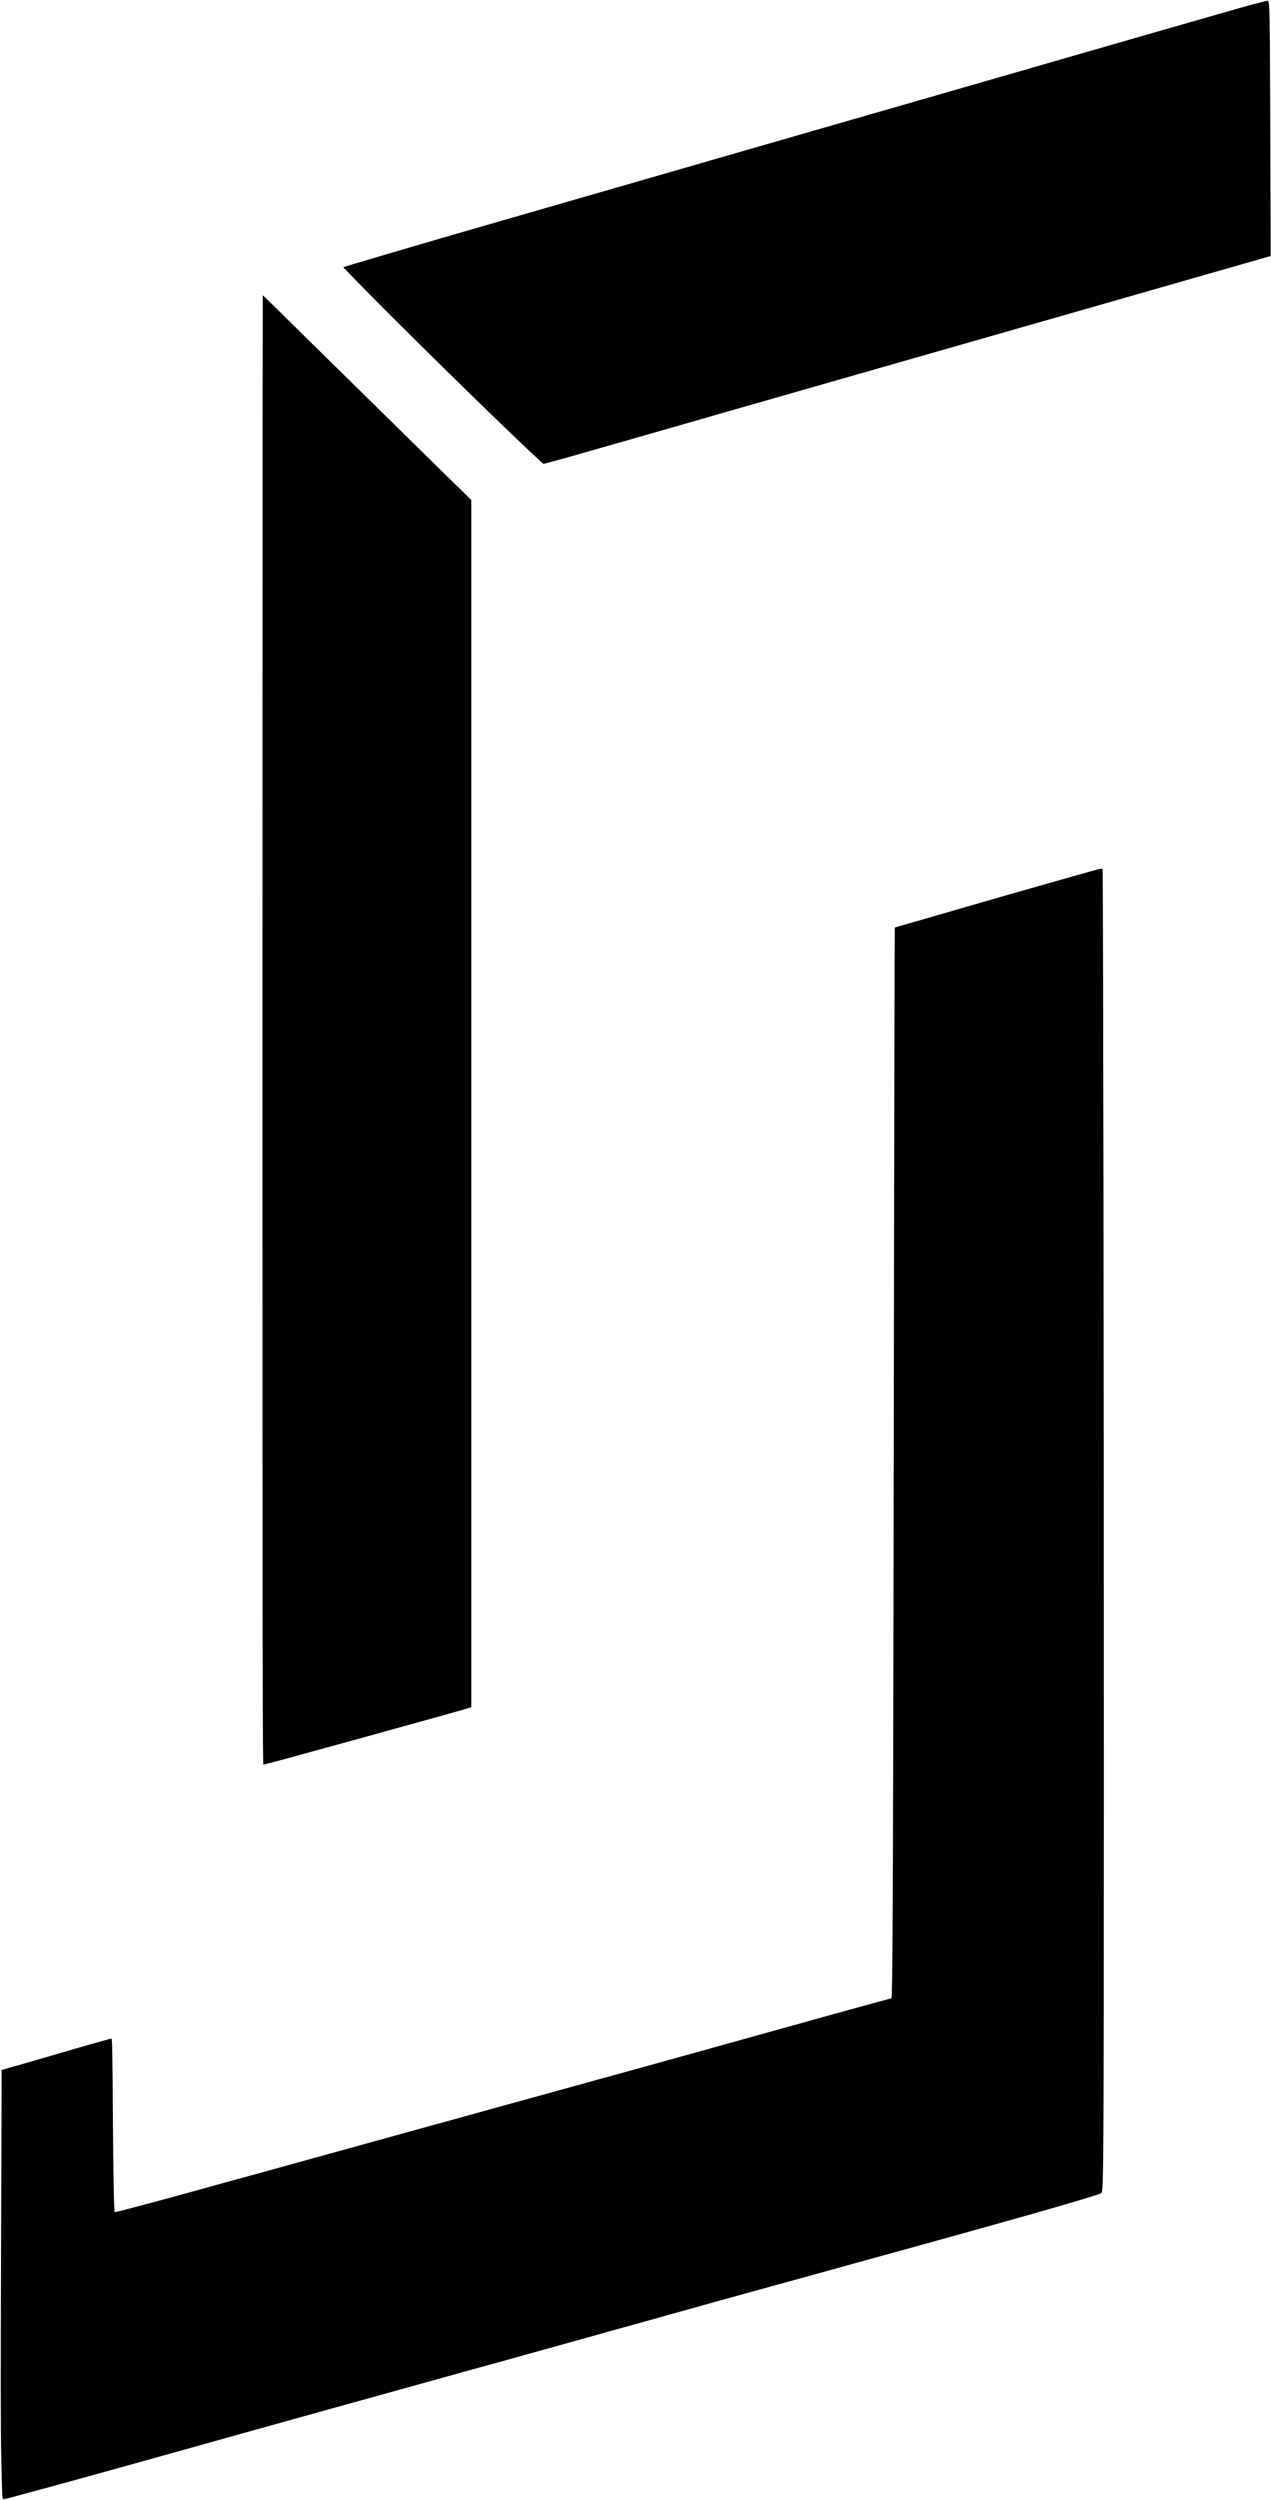 <?xml version="1.0" encoding="utf-8"?>
<!DOCTYPE svg PUBLIC "-//W3C//DTD SVG 1.0//EN" "http://www.w3.org/TR/2001/REC-SVG-20010904/DTD/svg10.dtd">
<svg version="1.0" xmlns="http://www.w3.org/2000/svg" width="1920px" height="3776px" viewBox="0 0 1920 3776" preserveAspectRatio="xMidYMid meet">
 <g fill="#000000">
  <path d="M3.6 3770.8 c-0.3 -2.4 -1.1 -28.8 -1.7 -58.8 -0.9 -40.1 -0.9 -124.4 -0.3 -319.9 l0.9 -265.4 30.5 -8.7 c16.8 -4.9 43.1 -12.5 58.5 -17 15.4 -4.5 36.8 -10.7 47.5 -13.7 10.7 -3 21.7 -6 24.5 -6.8 2.7 -0.8 5 -1.3 5.1 -1.2 0.9 1 1.5 34.4 1.9 112.7 0.6 91.4 1.7 148.5 2.8 149.6 0.5 0.5 91.5 -23.8 133.2 -35.6 5.5 -1.5 20.1 -5.6 32.5 -9 21.9 -6 36.5 -10 65.5 -18 7.7 -2.1 24.8 -6.9 38 -10.5 25.1 -6.9 41.4 -11.4 70.5 -19.5 9.6 -2.7 26.7 -7.4 38 -10.5 11.3 -3.1 28.4 -7.8 38 -10.5 9.6 -2.7 24.3 -6.7 32.5 -9 8.3 -2.3 22.9 -6.3 32.5 -9 9.6 -2.7 26.1 -7.2 36.5 -10 10.5 -2.9 26.7 -7.4 36 -10 17.4 -4.9 25.3 -7 67 -18.5 13.2 -3.6 30.3 -8.4 38 -10.5 7.7 -2.1 24.8 -6.9 38 -10.5 13.2 -3.6 29.6 -8.2 36.5 -10.1 6.9 -1.9 28 -7.7 47 -12.9 19 -5.3 45.1 -12.5 58 -16.1 12.9 -3.6 35.7 -9.9 50.5 -14 14.9 -4.2 36.5 -10.2 48 -13.4 47.5 -13.3 65.2 -18.2 88 -24.5 13.2 -3.6 33.5 -9.3 45 -12.5 11.6 -3.2 30.2 -8.4 41.5 -11.5 11.3 -3.1 25.9 -7.1 32.5 -8.9 6.6 -1.8 15.8 -4.3 20.5 -5.6 4.7 -1.2 9 -2.3 9.6 -2.5 2 -0.6 2.7 -194.7 4 -1156.7 0.4 -253.5 0.9 -460.8 1.1 -460.8 0.3 0 60.9 -17.5 107.3 -31 61.8 -18 195.5 -56 200.3 -57 3.2 -0.6 6.1 -1 6.3 -0.7 0.9 0.9 2 841.4 1.9 1397.2 -0.2 558.3 -0.4 599.9 -3.7 603.1 -2.5 2.5 -92.8 28.7 -214.8 62.5 -17.9 5 -40.4 11.2 -50 13.9 -21.7 6 -47.6 13.2 -72.5 20 -10.4 2.9 -25.3 7 -33 9.1 -19 5.3 -22.9 6.4 -62.5 17.3 -19 5.2 -42.8 11.8 -53 14.6 -53.5 14.8 -69.8 19.3 -72.5 20 -1.6 0.4 -15.4 4.2 -30.5 8.5 -31.7 8.9 -73.1 20.4 -107.5 30 -13.2 3.7 -35 9.8 -48.5 13.5 -21.8 6.1 -51.7 14.4 -103 28.7 -9.1 2.5 -24.1 6.7 -33.5 9.3 -9.3 2.7 -27.1 7.6 -39.5 11 -12.4 3.4 -31.9 8.8 -43.5 12 -11.5 3.2 -35.8 10 -54 15 -61.4 17 -67.9 18.8 -135 37.5 -36.8 10.3 -78.9 22 -93.5 26 -27.9 7.7 -59.6 16.6 -102 28.5 -70 19.6 -83.3 23.3 -105.5 29.5 -13.2 3.6 -31.9 8.8 -41.5 11.5 -45 12.5 -43.4 12.1 -103.5 28.5 -45.4 12.4 -57.2 15.5 -58.8 15.5 -1 0 -1.7 -1.4 -2.1 -4.2z"/>
  <path d="M396.5 1556 c0 -610.5 0.2 -1110 0.5 -1110 0.2 0 11.2 10.7 24.5 23.8 22.4 22.2 36 35.6 112 110.2 30.8 30.3 75.9 74.6 114.5 112.6 12.9 12.8 32.6 32.1 43.8 42.9 l20.2 19.8 0 911.7 0 911.7 -8.7 2.7 c-4.9 1.4 -16.7 4.8 -26.3 7.5 -9.6 2.6 -36.4 10.1 -59.5 16.5 -66.1 18.4 -68.2 19 -101.5 28.1 -17.3 4.7 -37.8 10.4 -45.5 12.5 -20.3 5.7 -56.9 15.6 -64.5 17.5 -3.6 0.9 -7.2 1.8 -8 2 -1.3 0.4 -1.5 -123.3 -1.5 -1109.5z"/>
  <path d="M813.7 694.2 c-43.3 -39.3 -224.8 -217.3 -276 -270.7 l-19.2 -19.9 6 -1.9 c10.9 -3.3 67.1 -20 100 -29.6 13.2 -3.8 38.6 -11.2 56.5 -16.5 17.9 -5.2 74.1 -21.5 125 -36.1 50.9 -14.7 100.8 -29.1 111 -32 99 -28.6 200.3 -57.9 291 -84 39.3 -11.4 86.4 -24.9 104.5 -30.1 18.2 -5.3 50.8 -14.7 72.5 -20.9 45 -12.9 209.1 -60.2 234 -67.5 43.4 -12.6 235.9 -67.9 254 -73 27.7 -7.8 41.9 -11.4 42.5 -10.8 2.6 2.5 2.9 21.4 3.4 199.9 l0.6 185.6 -30 8.6 c-182.7 52.4 -319.3 91.5 -517.5 148.2 -129.5 37.1 -255.7 73.2 -280.5 80.3 -24.7 7.2 -88.2 25.4 -141 40.5 -84.3 24.2 -102.9 29.4 -124.8 35.2 l-4.8 1.2 -7.2 -6.5z"/>
 </g>
</svg>